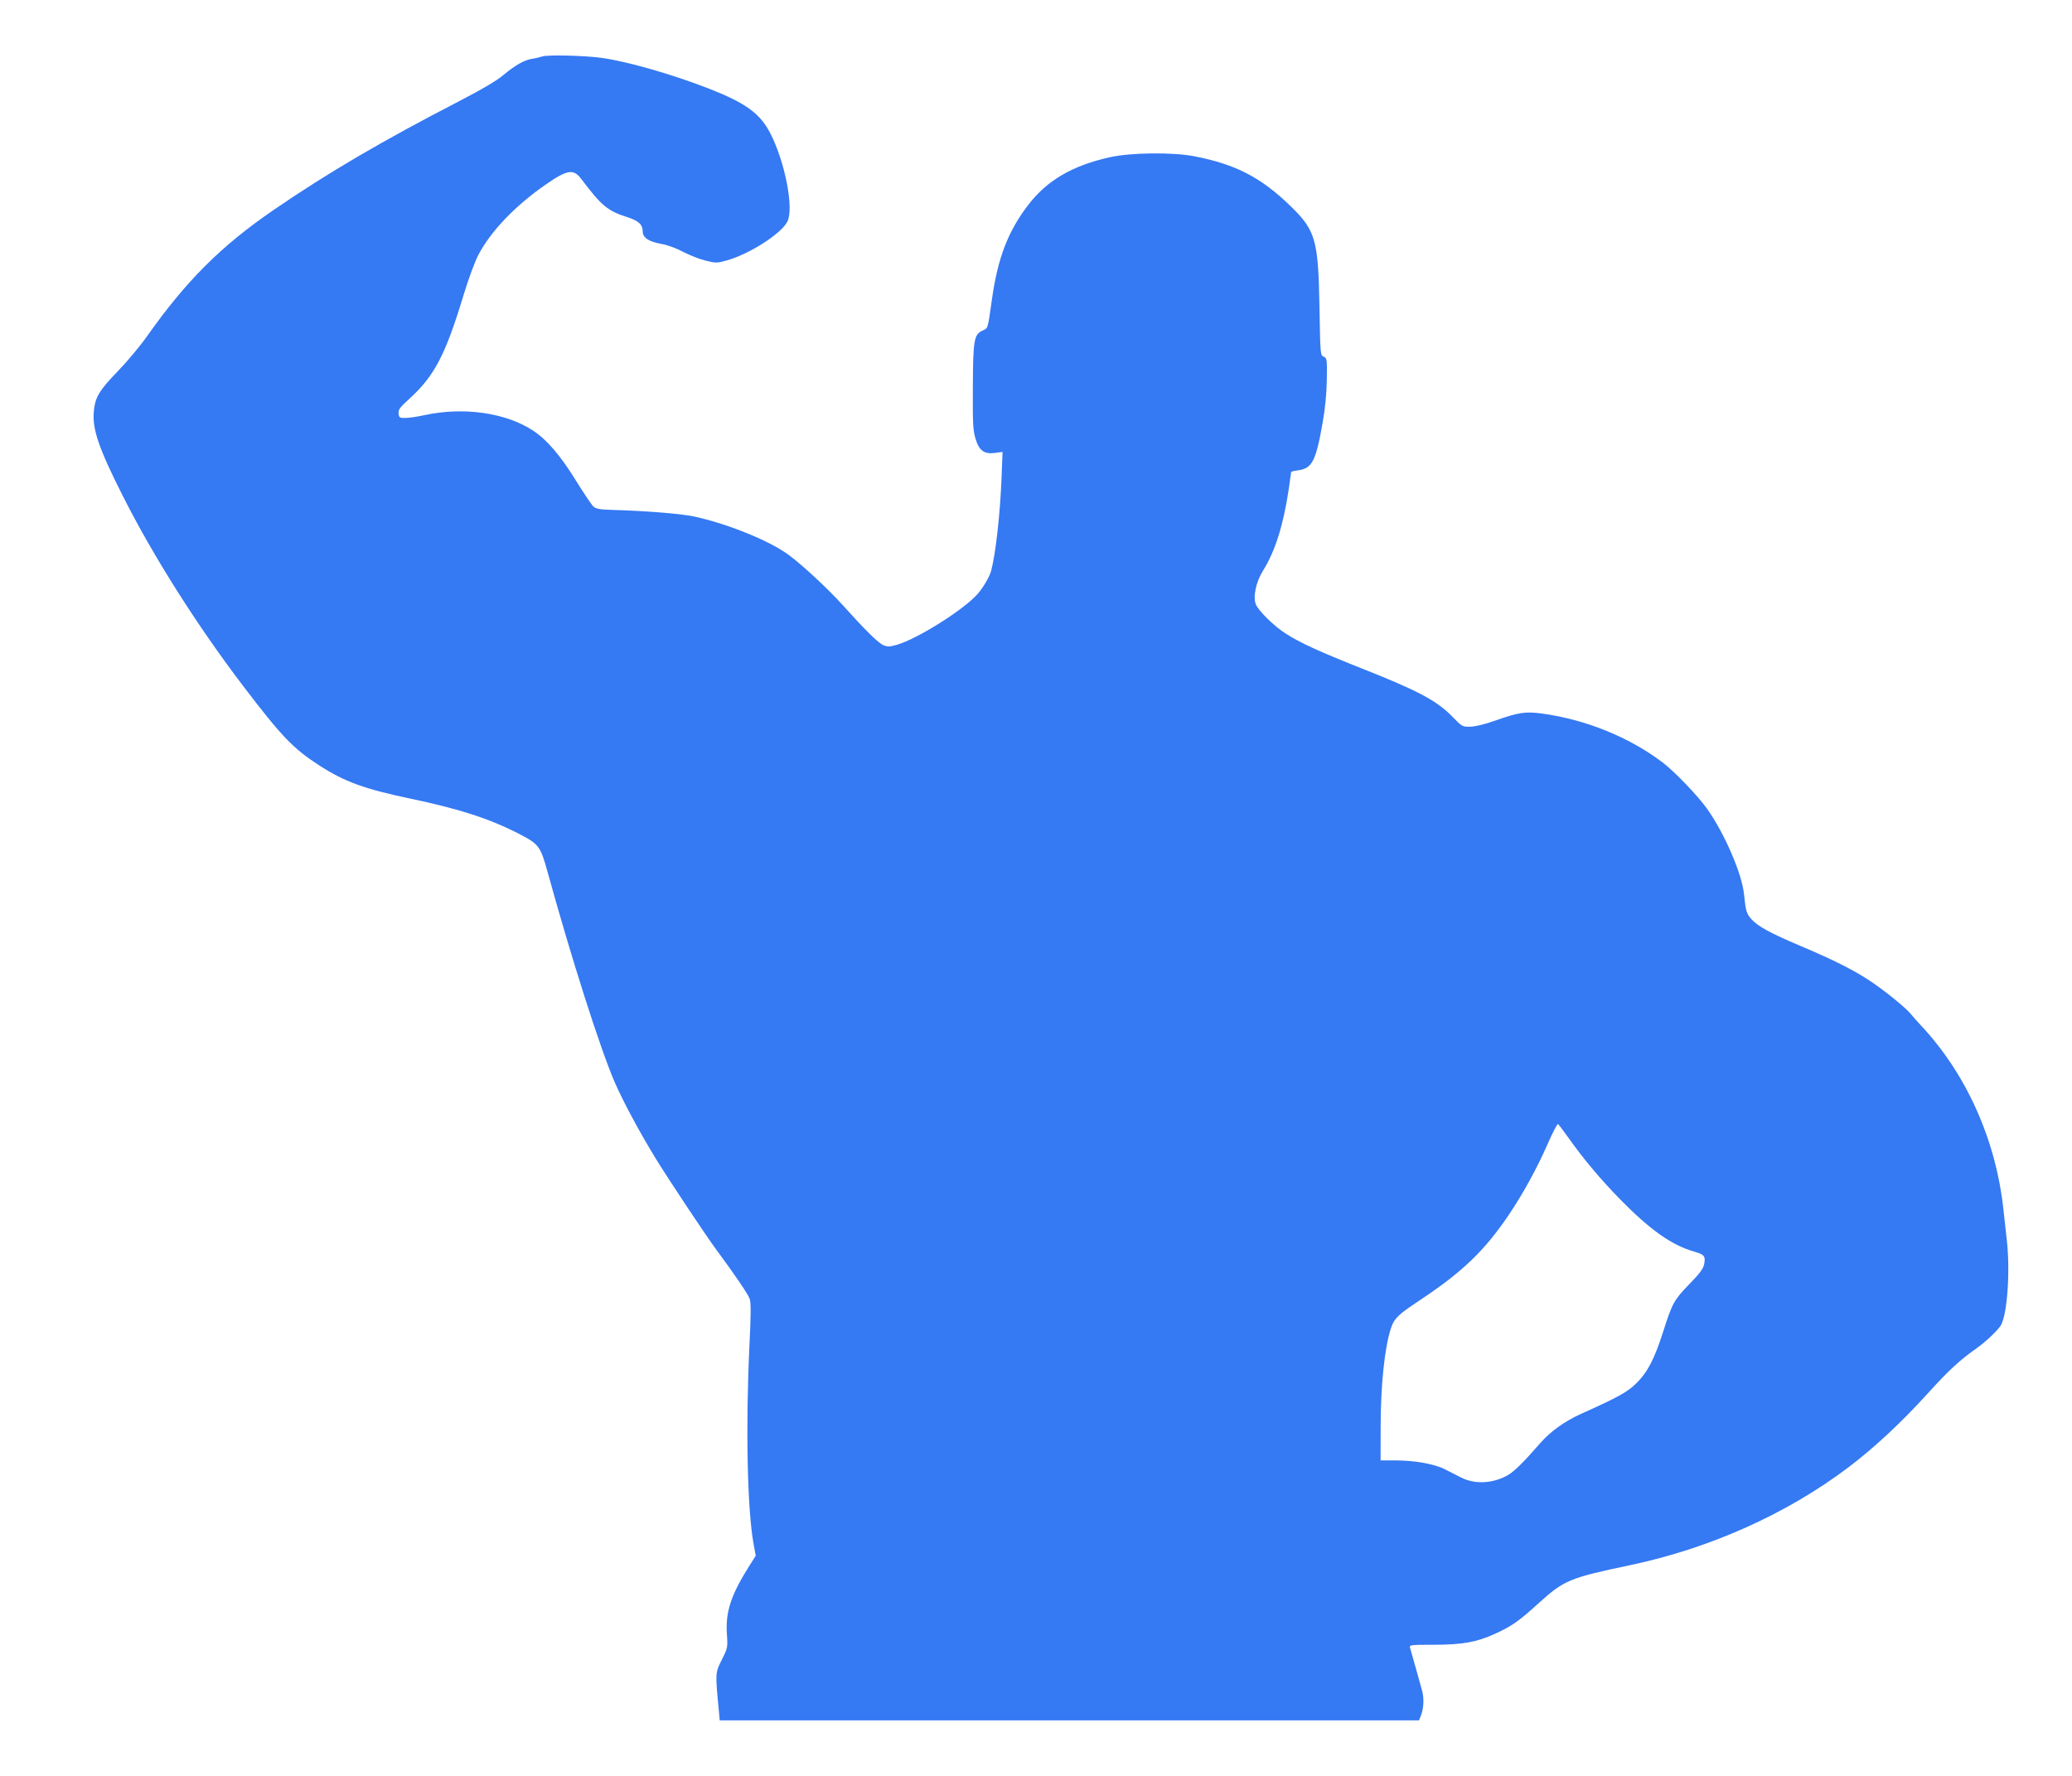 <svg width="42" height="36" viewBox="0 0 42 36" fill="none" xmlns="http://www.w3.org/2000/svg">
<path fill-rule="evenodd" clip-rule="evenodd" d="M10.988 1.145C10.943 1.161 10.854 1.182 10.789 1.192C10.628 1.216 10.444 1.32 10.203 1.522C10.069 1.635 9.769 1.812 9.321 2.044C7.754 2.853 6.648 3.501 5.551 4.253C4.482 4.985 3.773 5.693 2.98 6.817C2.842 7.013 2.578 7.329 2.393 7.52C2.01 7.916 1.929 8.051 1.902 8.337C1.868 8.695 1.999 9.082 2.482 10.039C3.1 11.267 3.991 12.674 4.928 13.905C5.713 14.936 5.944 15.177 6.485 15.525C6.988 15.848 7.394 15.996 8.317 16.189C9.3 16.395 9.921 16.595 10.51 16.898C10.922 17.109 10.955 17.153 11.099 17.674C11.581 19.424 12.167 21.261 12.46 21.938C12.63 22.33 12.975 22.97 13.303 23.504C13.57 23.936 14.312 25.053 14.525 25.34C14.899 25.846 15.167 26.241 15.197 26.331C15.223 26.408 15.222 26.66 15.192 27.262C15.113 28.914 15.147 30.593 15.275 31.297L15.319 31.537L15.193 31.736C14.819 32.328 14.705 32.67 14.734 33.119C14.753 33.398 14.751 33.406 14.631 33.646C14.498 33.911 14.498 33.907 14.569 34.659L14.589 34.875H21.677H28.764L28.799 34.787C28.859 34.639 28.87 34.435 28.827 34.276C28.791 34.139 28.621 33.536 28.58 33.398C28.565 33.346 28.602 33.342 29.053 33.342C29.641 33.342 29.936 33.289 30.306 33.119C30.651 32.96 30.782 32.868 31.188 32.5C31.704 32.032 31.814 31.987 33.036 31.73C34.669 31.386 36.233 30.684 37.488 29.73C37.997 29.343 38.548 28.83 39.067 28.257C39.505 27.774 39.722 27.573 40.078 27.323C40.26 27.194 40.512 26.952 40.563 26.858C40.691 26.616 40.749 25.758 40.678 25.135C40.661 24.984 40.631 24.71 40.611 24.526C40.458 23.101 39.855 21.759 38.925 20.773C38.858 20.702 38.775 20.607 38.738 20.561C38.63 20.425 38.155 20.043 37.86 19.854C37.522 19.638 37.146 19.451 36.5 19.177C35.887 18.918 35.631 18.778 35.502 18.634C35.402 18.521 35.386 18.466 35.352 18.128C35.311 17.714 34.959 16.898 34.604 16.396C34.42 16.137 33.944 15.64 33.704 15.458C33.027 14.943 32.133 14.582 31.25 14.464C30.92 14.419 30.776 14.442 30.296 14.612C30.106 14.68 29.909 14.728 29.809 14.731C29.643 14.735 29.64 14.734 29.437 14.525C29.122 14.202 28.744 14.002 27.6 13.549C26.747 13.211 26.346 13.028 26.059 12.842C25.824 12.691 25.513 12.386 25.457 12.253C25.394 12.102 25.459 11.796 25.604 11.564C25.847 11.176 26.013 10.649 26.122 9.924C26.149 9.737 26.172 9.578 26.172 9.569C26.172 9.56 26.233 9.545 26.307 9.535C26.596 9.497 26.671 9.354 26.807 8.587C26.863 8.271 26.89 7.986 26.895 7.692C26.901 7.28 26.898 7.26 26.832 7.231C26.764 7.202 26.762 7.183 26.746 6.225C26.722 4.86 26.668 4.673 26.16 4.178C25.56 3.596 25.049 3.331 24.209 3.168C23.77 3.083 22.924 3.092 22.498 3.187C21.74 3.356 21.229 3.653 20.848 4.147C20.431 4.688 20.223 5.231 20.103 6.095C20.021 6.678 20.03 6.649 19.915 6.702C19.743 6.781 19.724 6.89 19.72 7.852C19.716 8.583 19.723 8.725 19.774 8.893C19.847 9.137 19.951 9.212 20.175 9.181L20.322 9.161L20.301 9.705C20.272 10.429 20.18 11.245 20.089 11.578C20.058 11.691 19.927 11.915 19.82 12.037C19.542 12.356 18.598 12.951 18.18 13.071C18.033 13.113 17.992 13.114 17.905 13.078C17.803 13.035 17.531 12.766 17.075 12.259C16.789 11.941 16.265 11.454 15.99 11.251C15.601 10.963 14.75 10.617 14.067 10.47C13.8 10.413 13.095 10.356 12.392 10.336C12.158 10.329 12.082 10.315 12.03 10.269C11.993 10.236 11.835 10.002 11.678 9.748C11.362 9.235 11.084 8.911 10.804 8.728C10.252 8.366 9.396 8.244 8.608 8.415C8.466 8.446 8.291 8.472 8.22 8.473C8.101 8.475 8.089 8.467 8.08 8.383C8.071 8.305 8.103 8.261 8.302 8.08C8.807 7.621 9.033 7.187 9.401 5.967C9.494 5.66 9.627 5.3 9.696 5.168C9.948 4.688 10.439 4.174 11.058 3.744C11.498 3.438 11.624 3.417 11.782 3.627C12.193 4.172 12.315 4.274 12.712 4.401C12.946 4.476 13.028 4.552 13.028 4.694C13.028 4.817 13.152 4.9 13.399 4.943C13.525 4.964 13.702 5.029 13.844 5.104C13.974 5.172 14.179 5.253 14.301 5.283C14.509 5.334 14.534 5.334 14.72 5.283C15.18 5.157 15.829 4.744 15.959 4.495C16.097 4.233 15.916 3.293 15.616 2.705C15.409 2.301 15.118 2.089 14.369 1.796C13.627 1.507 12.736 1.251 12.202 1.174C11.867 1.126 11.092 1.107 10.988 1.145ZM31.793 23.065C32.096 23.494 32.446 23.91 32.842 24.314C33.45 24.934 33.888 25.243 34.341 25.372C34.55 25.432 34.575 25.464 34.543 25.631C34.527 25.717 34.452 25.817 34.252 26.022C33.935 26.348 33.896 26.418 33.716 26.985C33.538 27.546 33.398 27.815 33.17 28.04C32.987 28.22 32.814 28.317 32.051 28.66C31.712 28.813 31.426 29.019 31.216 29.26C30.885 29.641 30.688 29.835 30.559 29.907C30.256 30.076 29.895 30.093 29.615 29.951C29.529 29.907 29.382 29.832 29.289 29.785C29.079 29.677 28.678 29.605 28.285 29.605L27.985 29.605L27.986 28.942C27.986 28.081 28.067 27.306 28.198 26.916C28.261 26.727 28.343 26.648 28.762 26.37C29.645 25.785 30.09 25.358 30.587 24.622C30.874 24.196 31.153 23.687 31.37 23.193C31.472 22.96 31.567 22.777 31.581 22.786C31.595 22.795 31.69 22.92 31.793 23.065Z" fill="#3579F3"/>
</svg>
